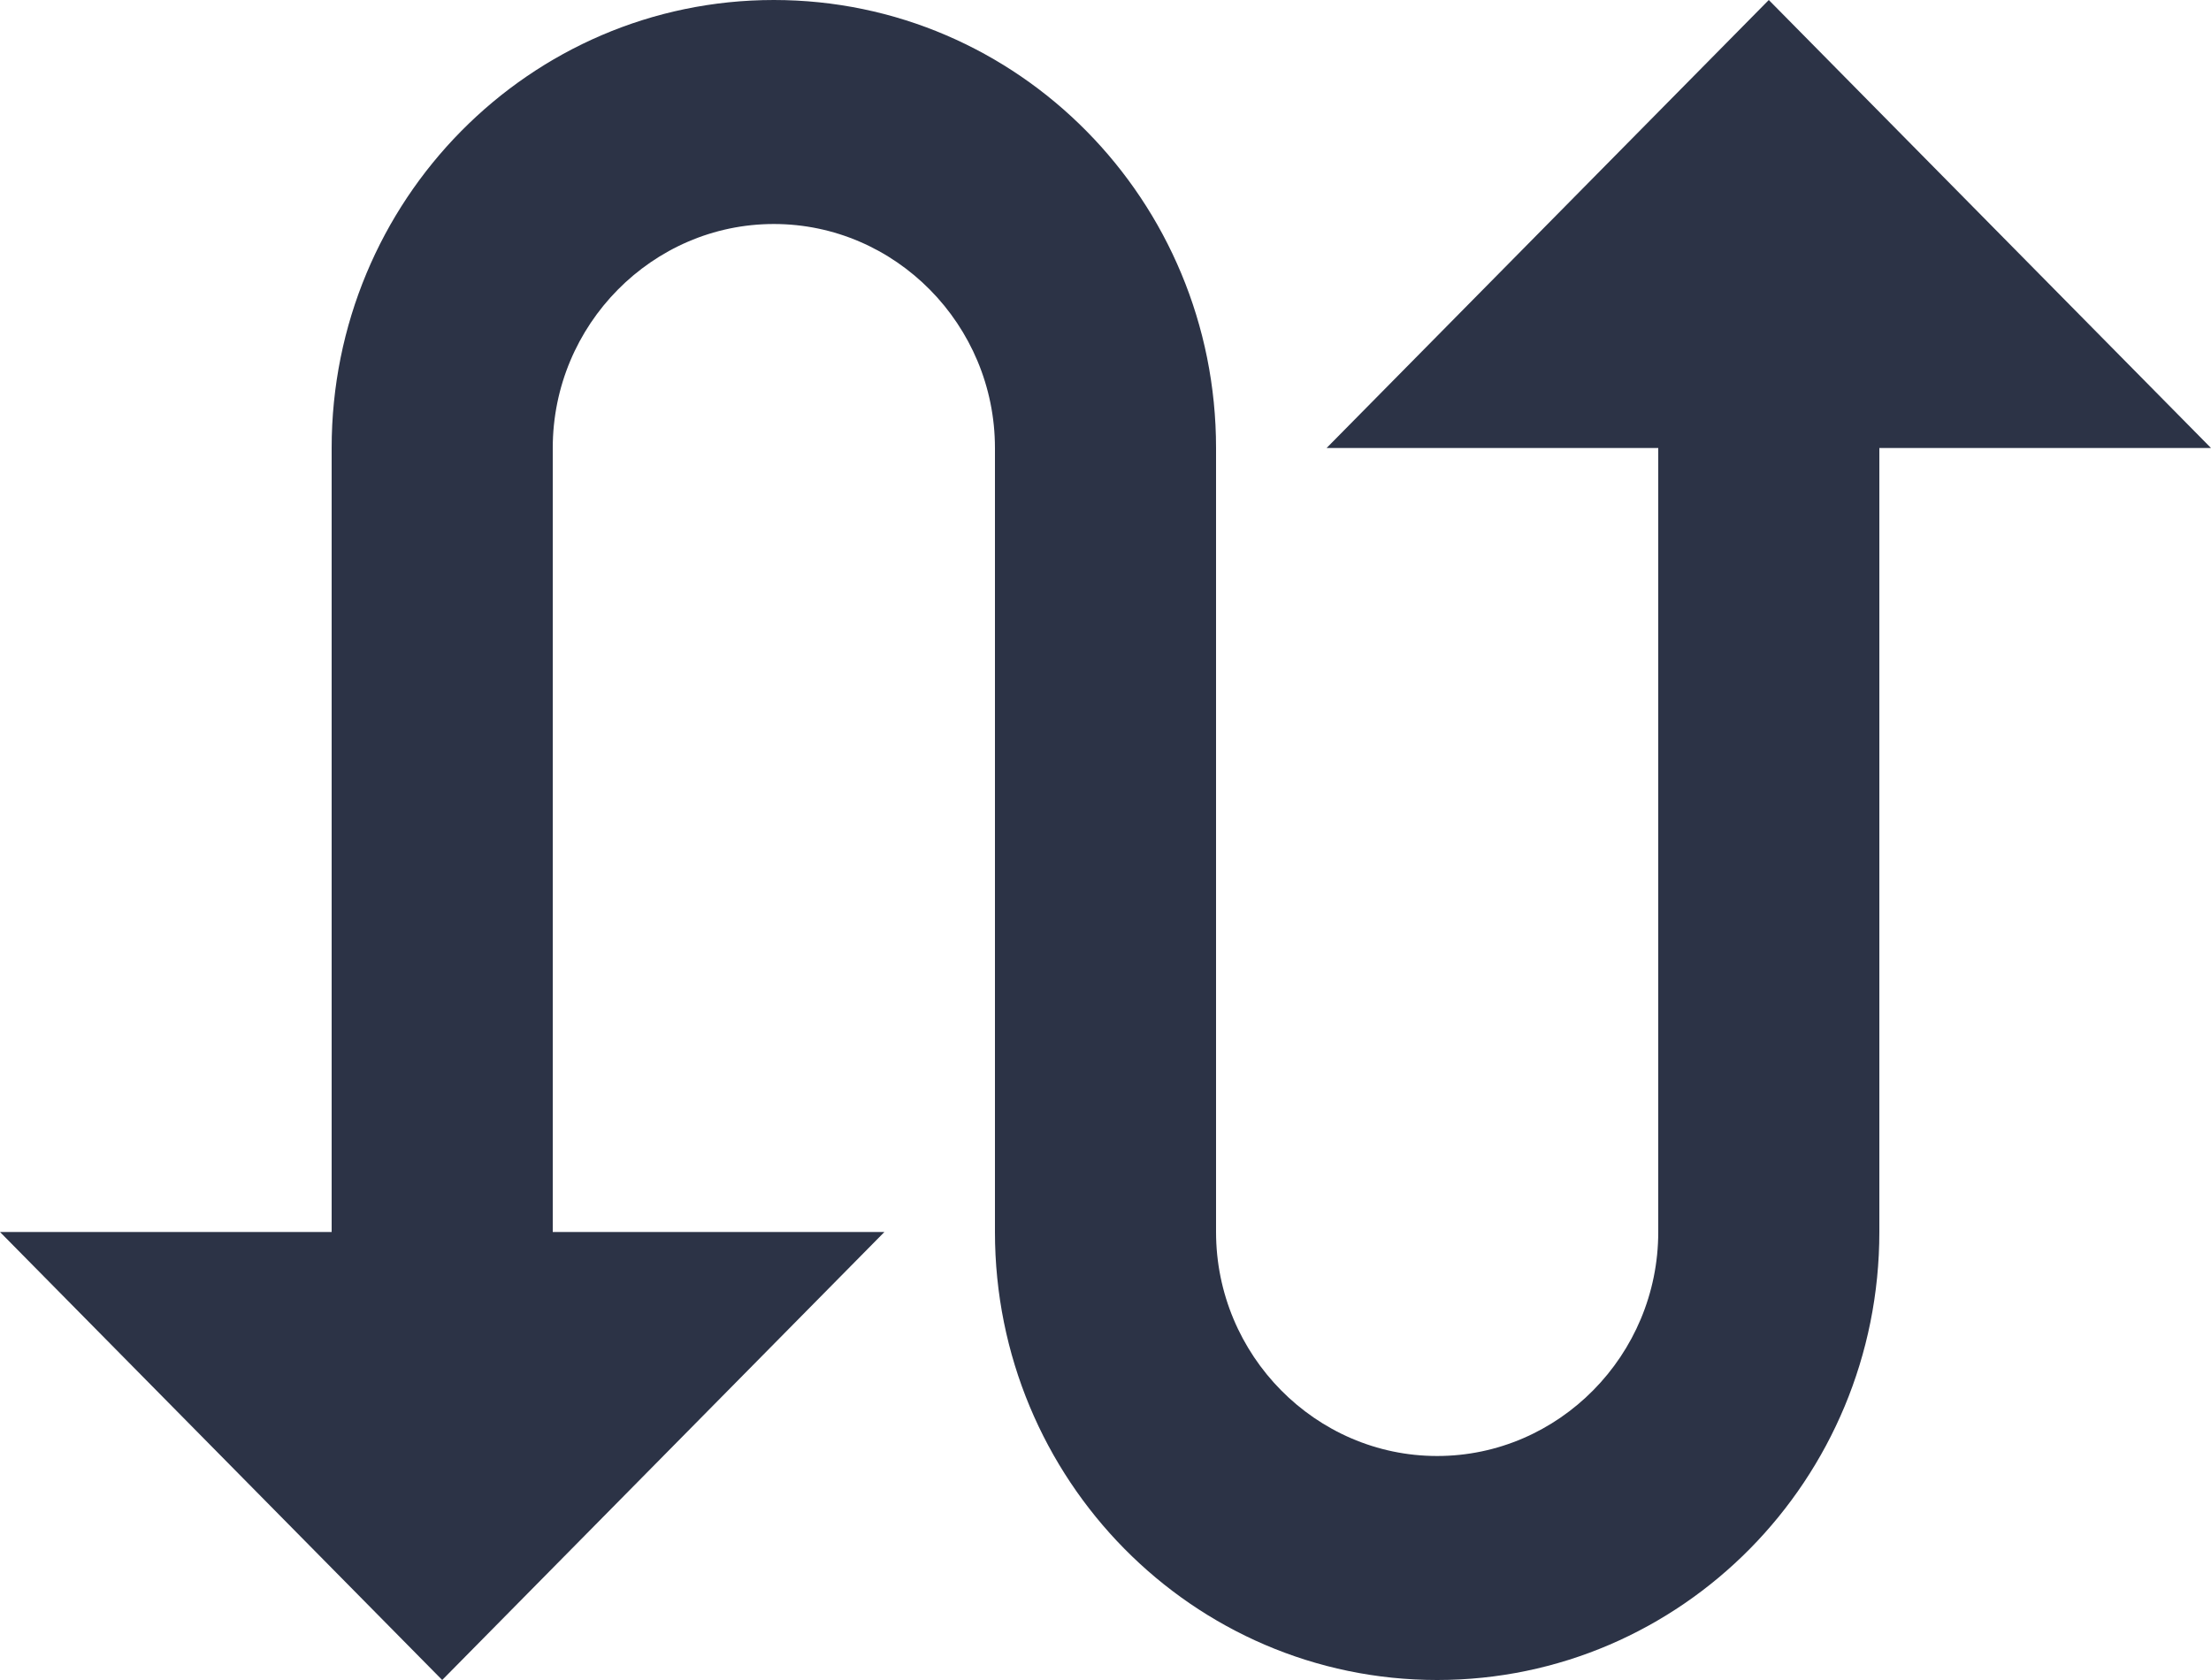 <svg width="200" height="152" viewBox="0 0 200 152" fill="none" xmlns="http://www.w3.org/2000/svg">
<path d="M160 0L120 40.533H150V111.467C150 122.613 141 131.733 130 131.733C119 131.733 110 122.613 110 111.467V40.533C110 18.139 92.1 0 70 0C47.9 0 30 18.139 30 40.533V111.467H0L40 152L80 111.467H50V40.533C50 29.387 59 20.267 70 20.267C81 20.267 90 29.387 90 40.533V111.467C90 133.861 107.9 152 130 152C152.1 152 170 133.861 170 111.467V40.533H200L160 0Z" fill="#2C3346"/>
</svg>
